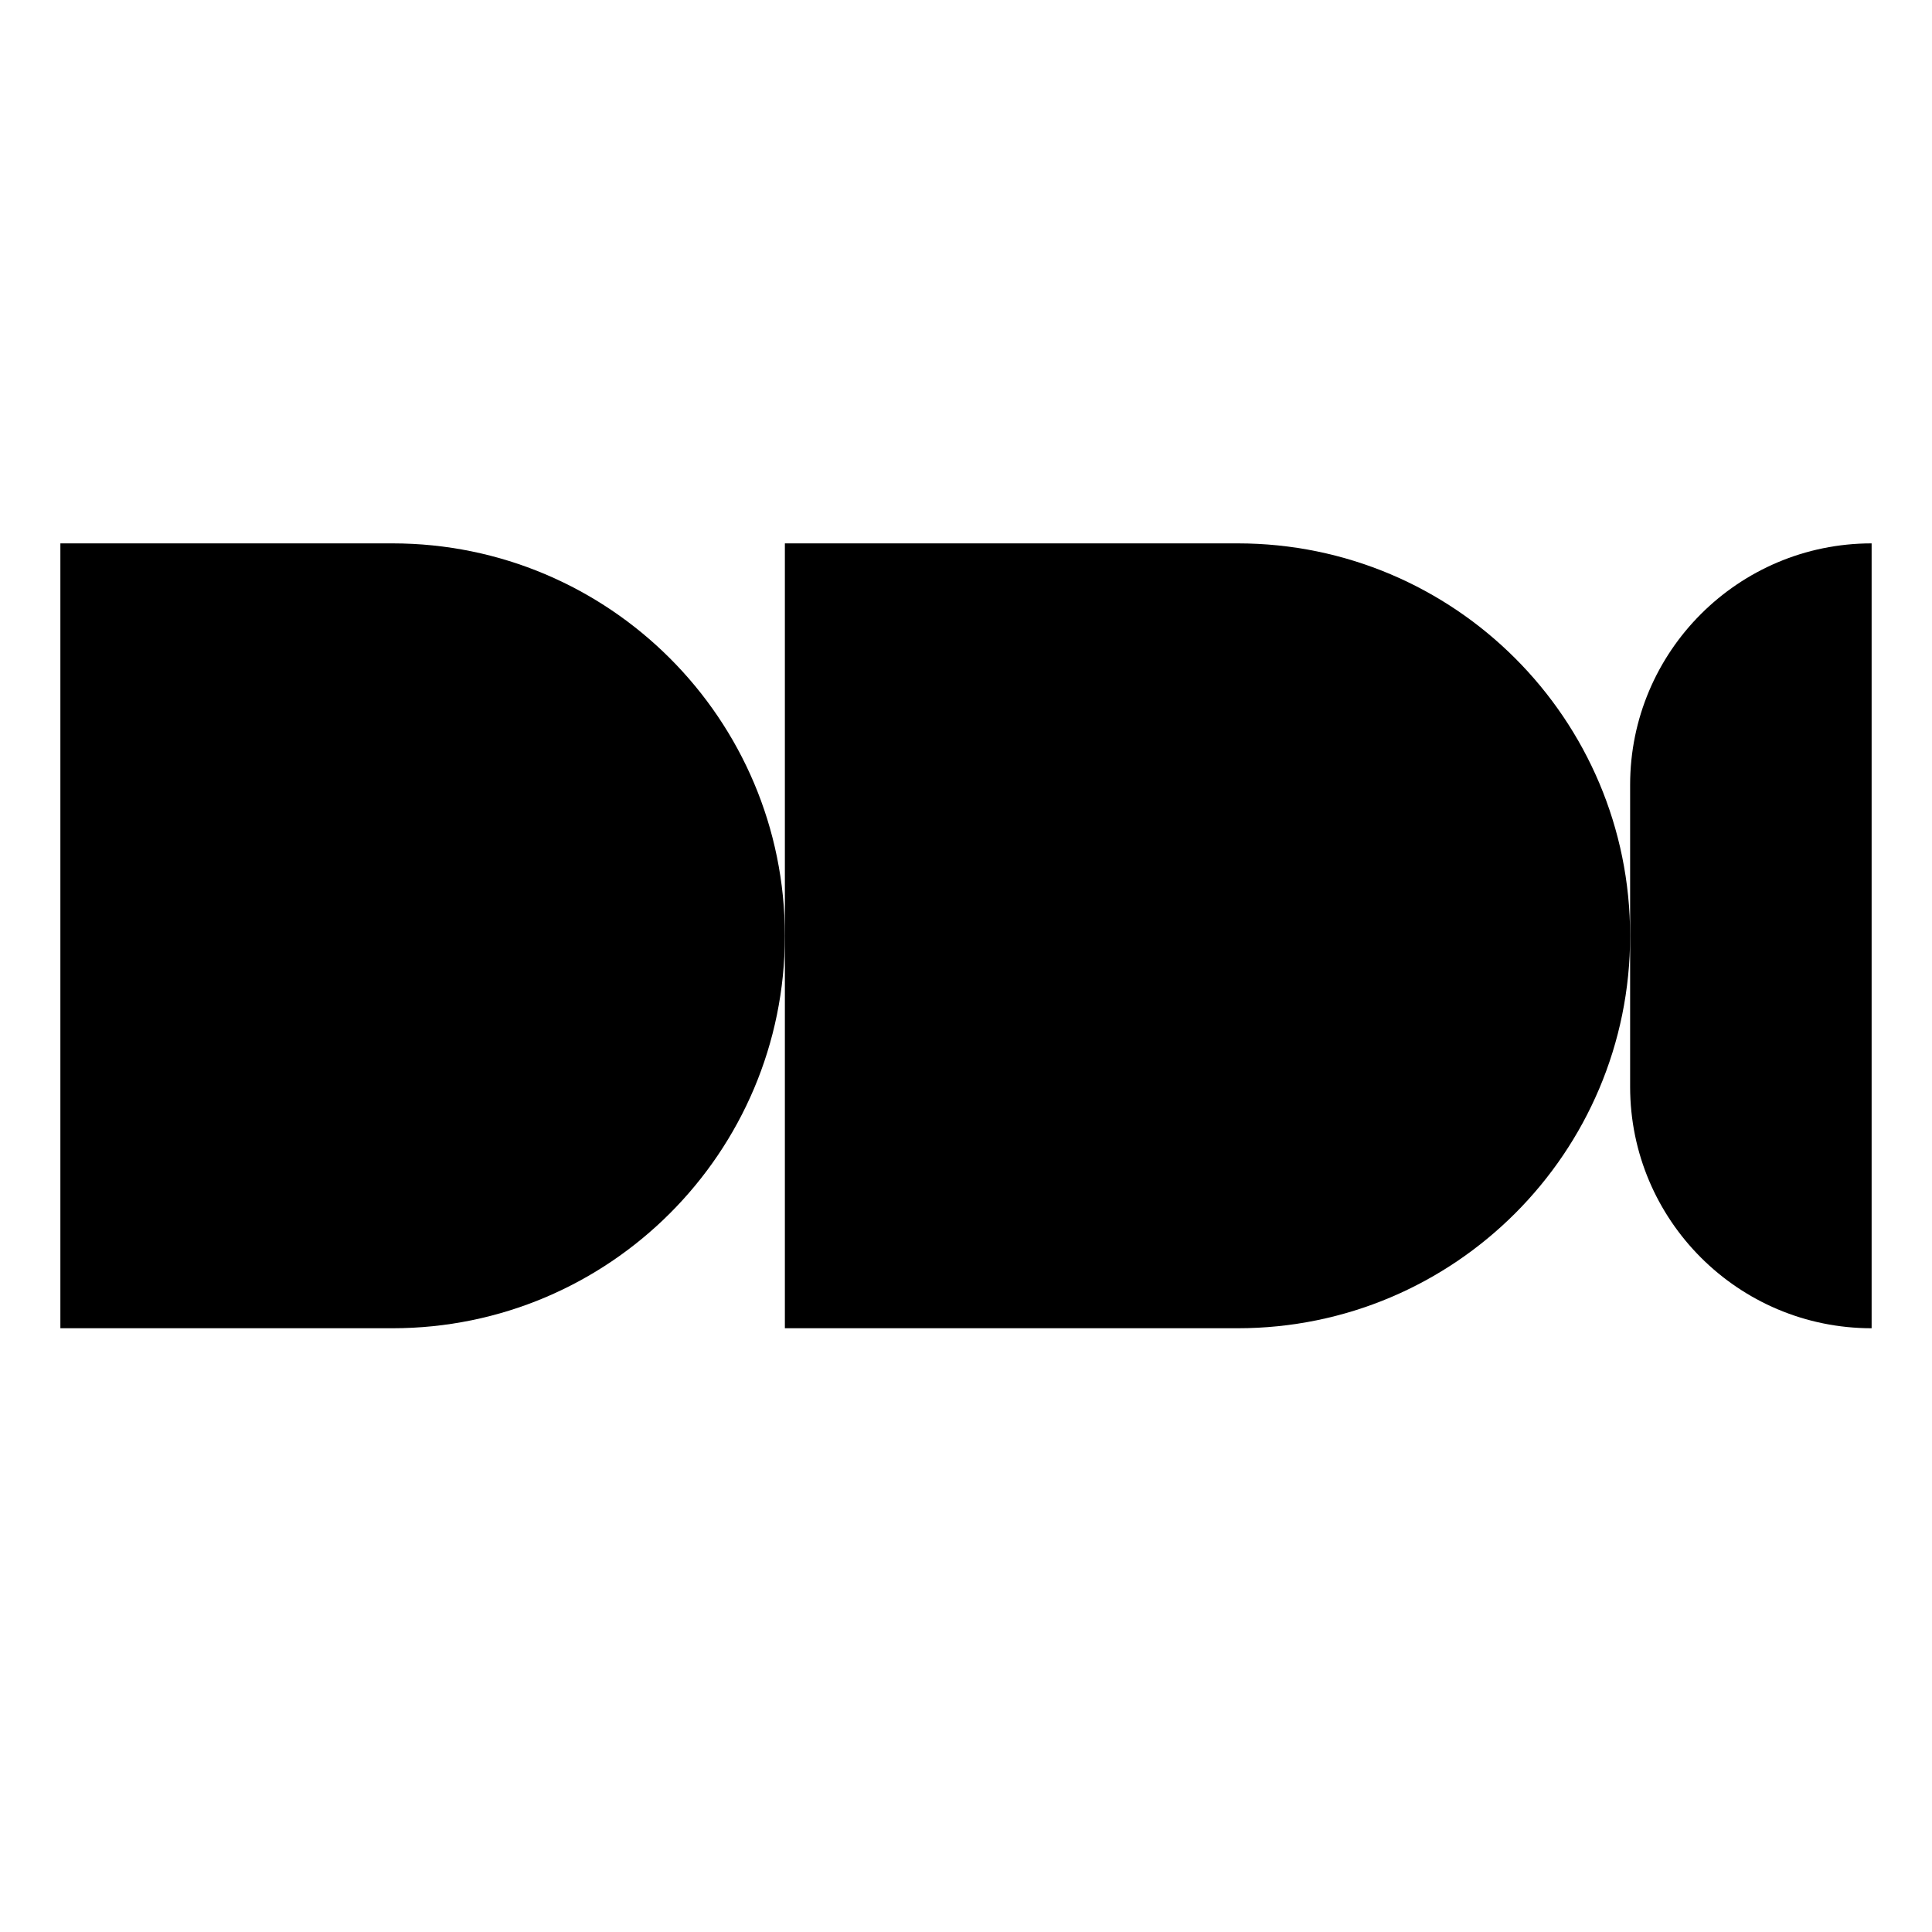 <?xml version="1.0" encoding="UTF-8"?> <svg xmlns="http://www.w3.org/2000/svg" width="32" height="32" viewBox="0 0 32 32" fill="none"> <rect width="32" height="32" fill="white"></rect> <path d="M1 9H6.5C10.09 9 13 11.91 13 15.5V15.5C13 19.09 10.09 22 6.5 22H1V9Z" fill="black"></path> <path d="M13 9H20.5C24.09 9 27 11.91 27 15.5V15.5C27 19.09 24.09 22 20.5 22H13V9Z" fill="black"></path> <path d="M31 22V22C28.791 22 27 20.209 27 18L27 13C27 10.791 28.791 9 31 9V9L31 22Z" fill="black"></path> </svg> 